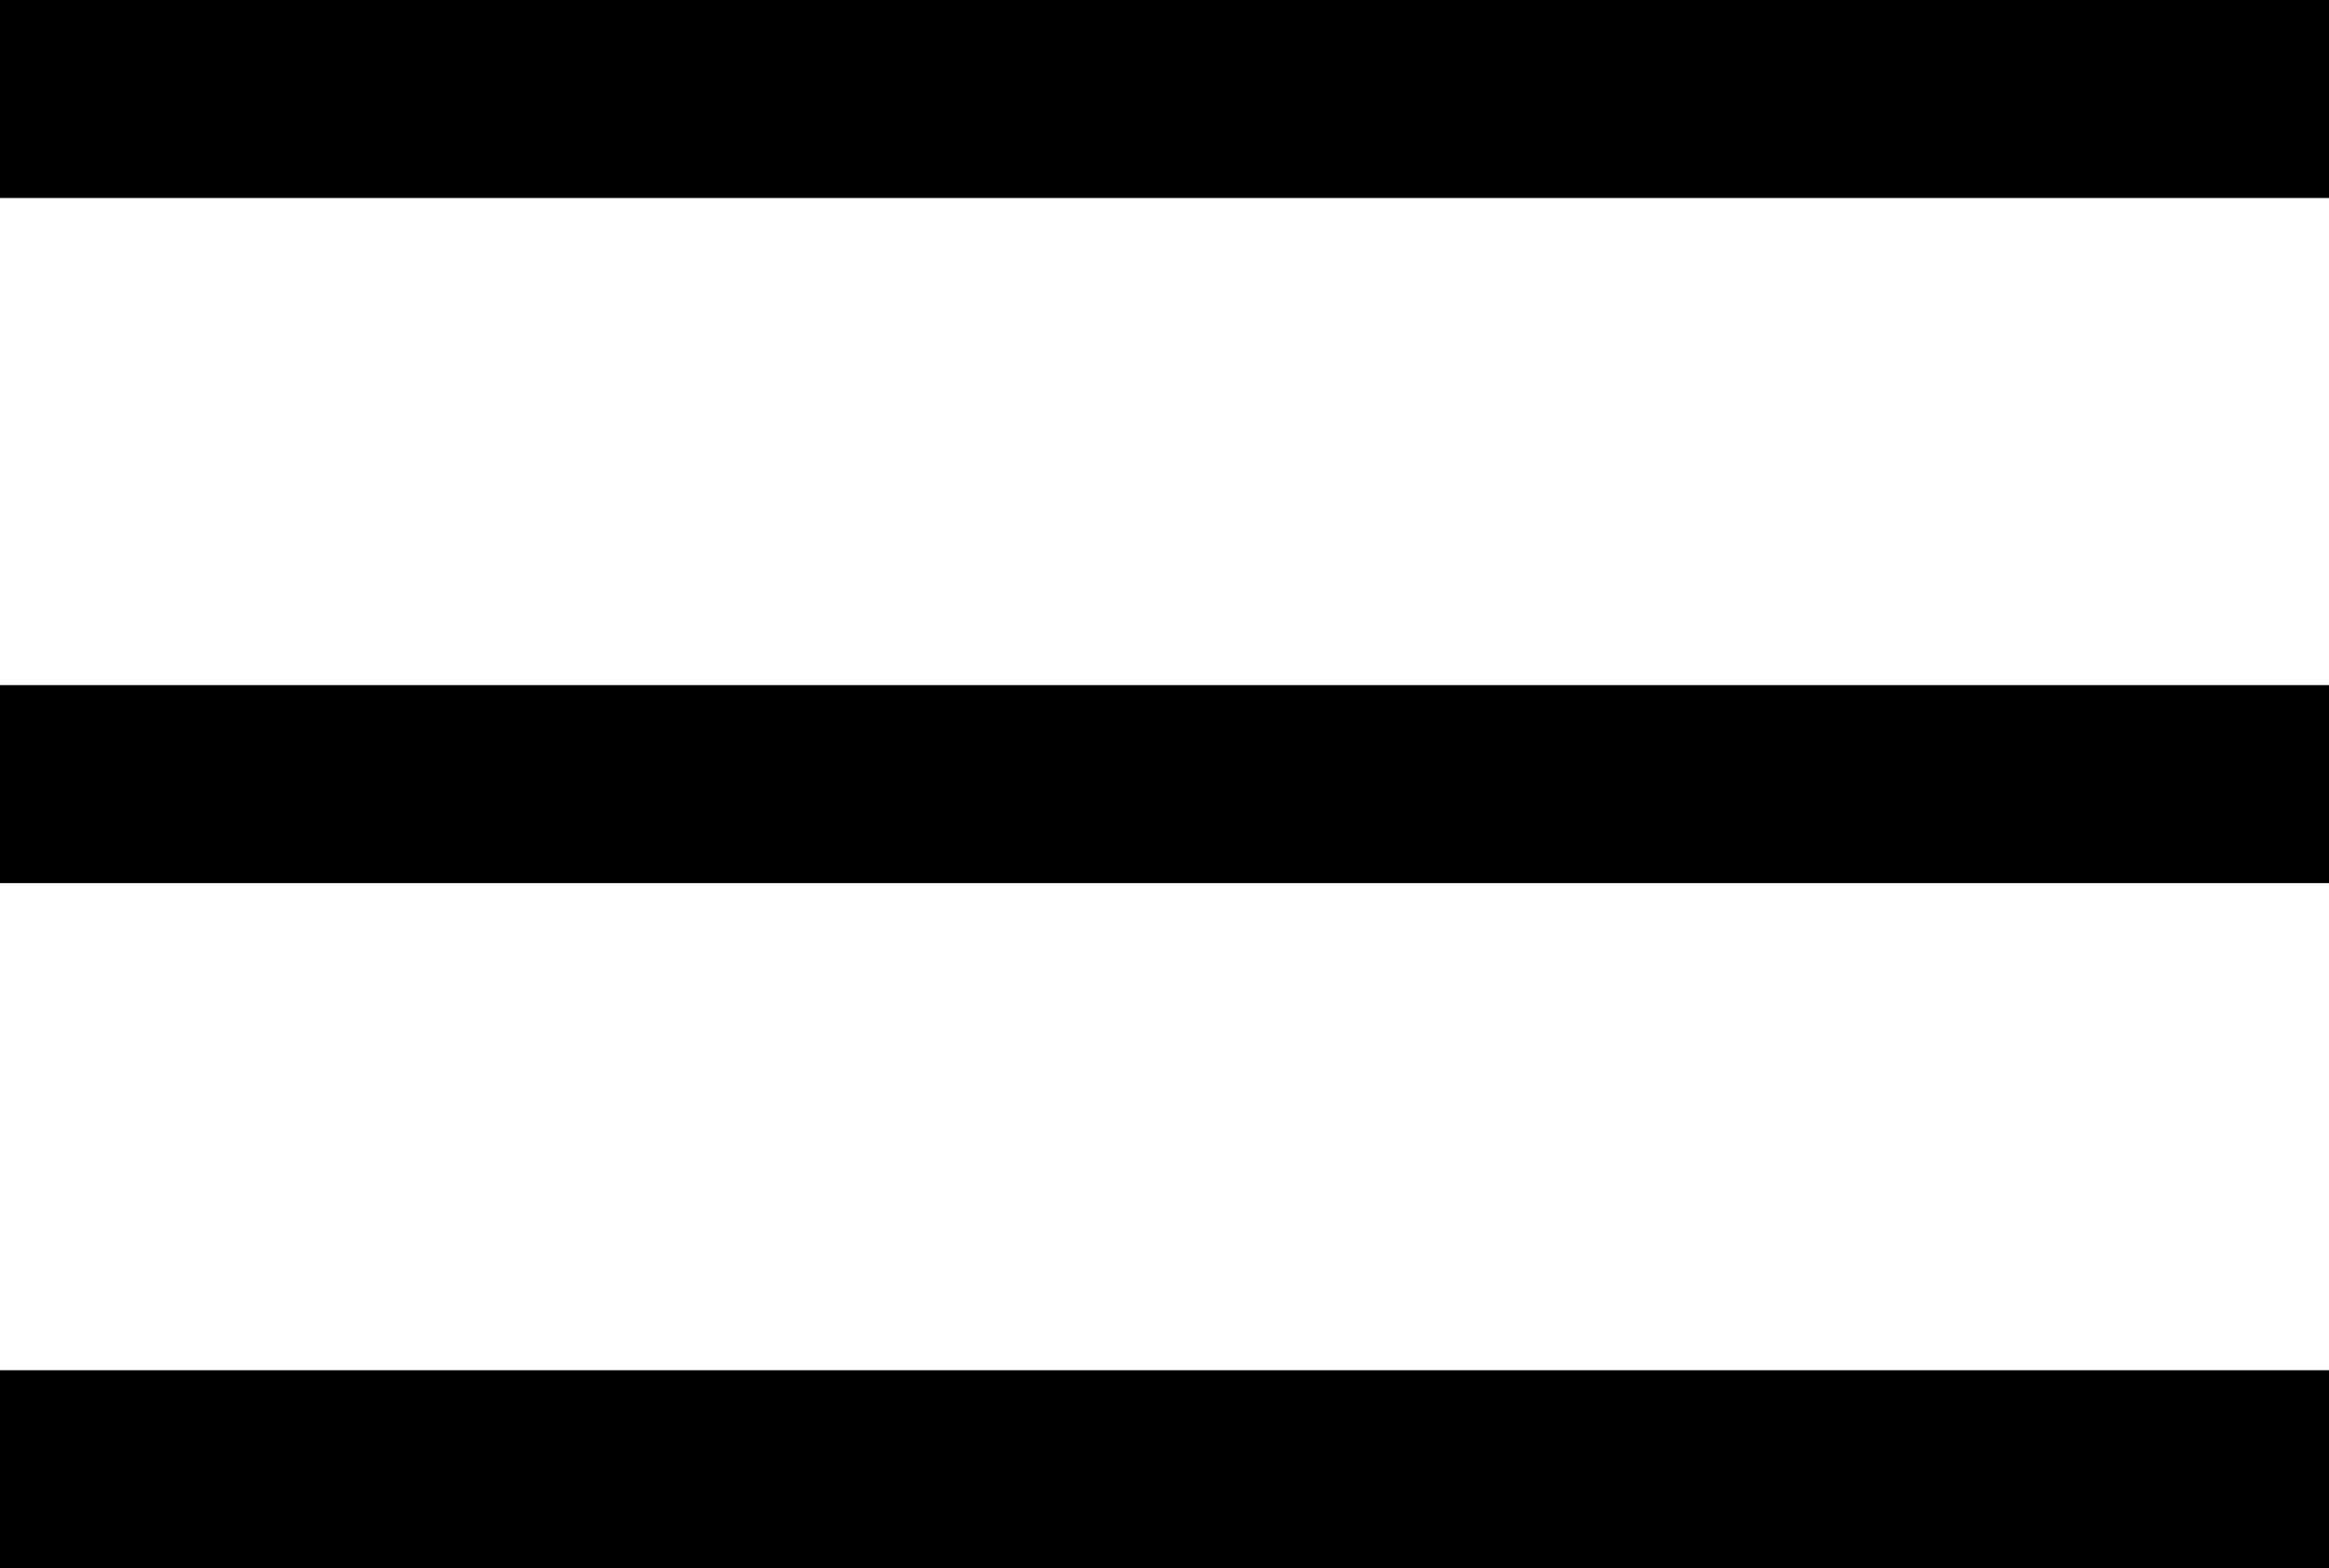 <?xml version="1.0" encoding="UTF-8"?><svg id="a" xmlns="http://www.w3.org/2000/svg" viewBox="0 0 41.17 27.72"><defs><style>.e{fill:none;stroke:#000;stroke-width:3.5px;}</style></defs><line id="b" class="e" y1="1.75" x2="41.17" y2="1.75"/><line id="c" class="e" y1="13.86" x2="41.17" y2="13.86"/><line id="d" class="e" y1="25.97" x2="41.17" y2="25.97"/></svg>